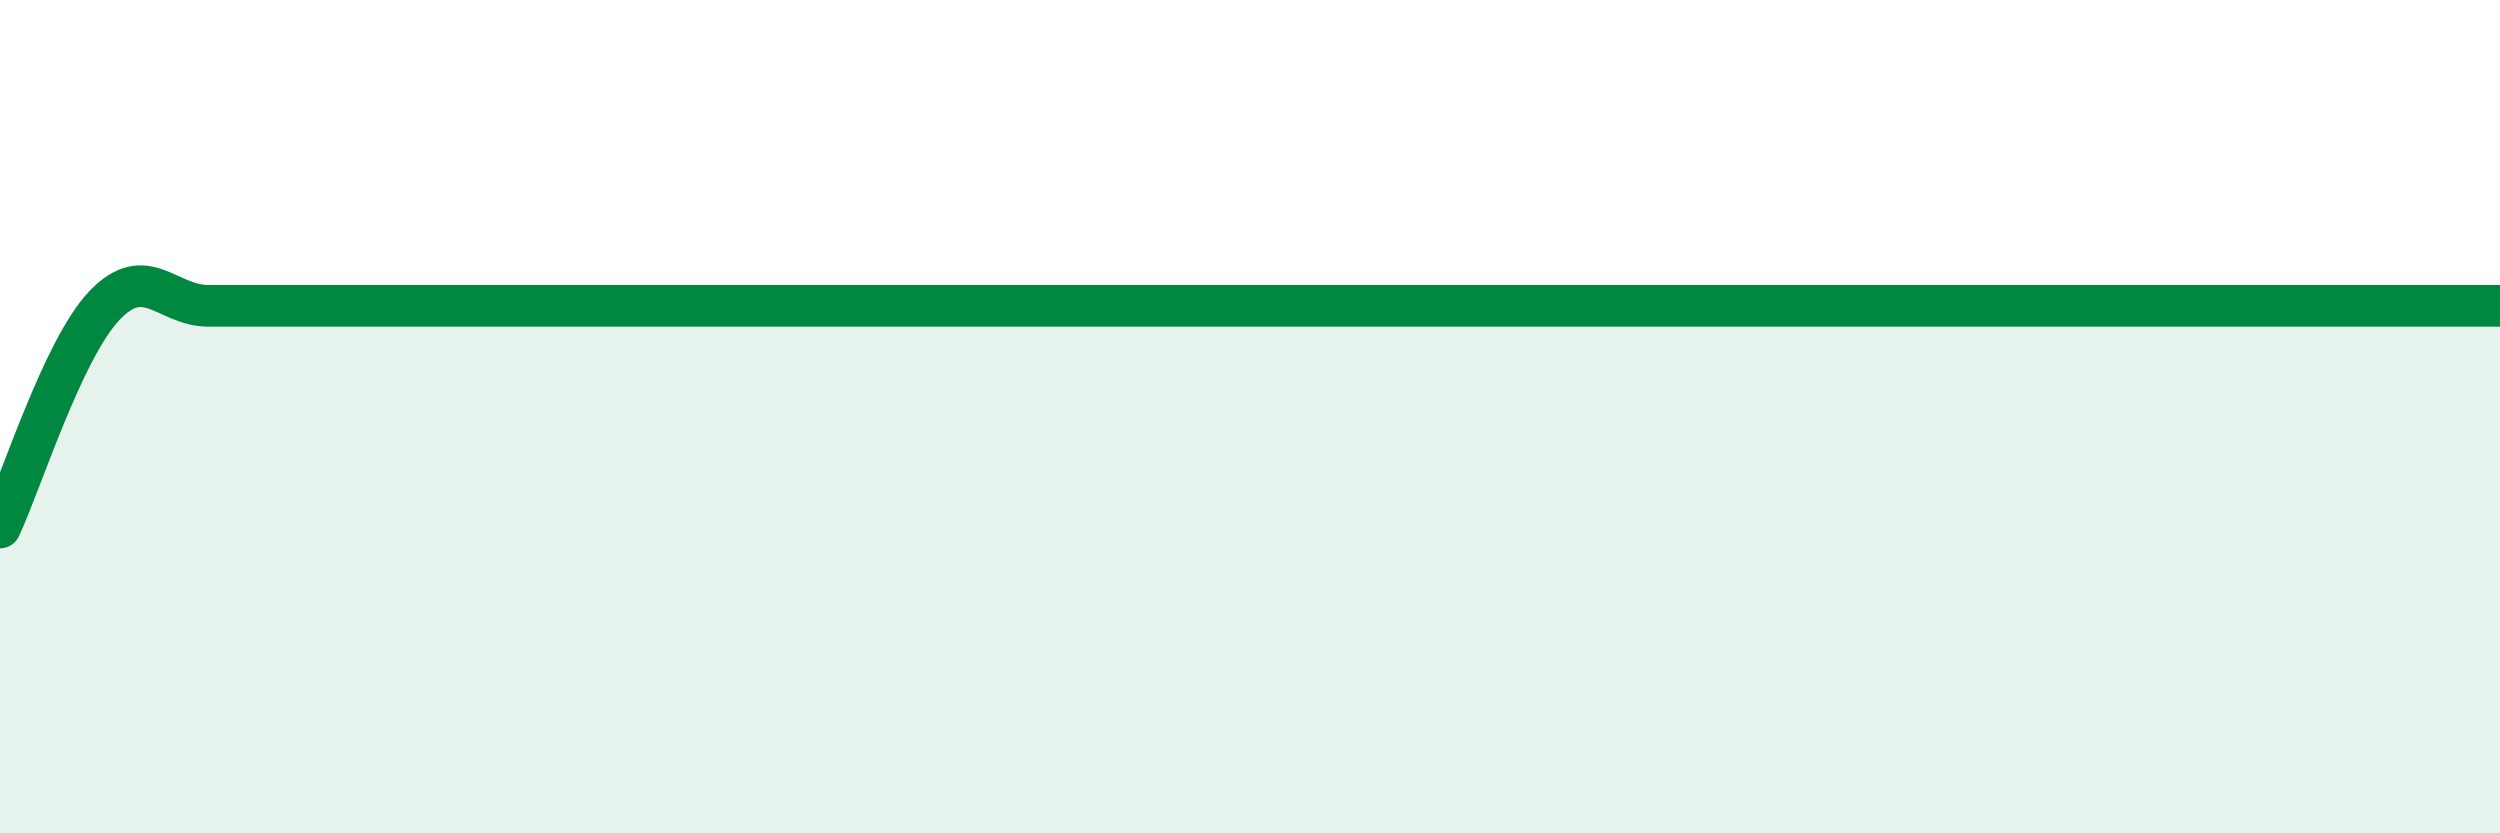 
    <svg width="60" height="20" viewBox="0 0 60 20" xmlns="http://www.w3.org/2000/svg">
      <path
        d="M 0,12.66 C 0.5,11.6 1.5,8.4 2.5,7.34 C 3.5,6.28 4,7.34 5,7.34 C 6,7.34 6.5,7.34 7.5,7.34 C 8.5,7.34 9,7.34 10,7.34 C 11,7.34 11.5,7.34 12.5,7.34 C 13.5,7.34 14,7.34 15,7.34 C 16,7.34 16.5,7.34 17.5,7.34 C 18.5,7.34 19,7.34 20,7.34 C 21,7.34 21.5,7.34 22.5,7.34 C 23.5,7.34 24,7.34 25,7.34 C 26,7.34 26.5,7.34 27.5,7.34 C 28.5,7.34 29,7.34 30,7.34 C 31,7.34 31.5,7.34 32.5,7.34 C 33.5,7.34 34,7.34 35,7.34 C 36,7.34 36.5,7.34 37.5,7.34 C 38.5,7.34 39,7.34 40,7.34 C 41,7.34 41.5,7.34 42.5,7.34 C 43.5,7.34 44,7.34 45,7.34 C 46,7.34 46.5,7.34 47.5,7.34 C 48.5,7.34 49,7.34 50,7.34 C 51,7.34 51.5,7.34 52.5,7.34 C 53.5,7.34 53.5,7.34 55,7.34 C 56.5,7.34 59,7.34 60,7.34L60 20L0 20Z"
        fill="#008740"
        opacity="0.1"
        stroke-linecap="round"
        stroke-linejoin="round"
      />
      <path
        d="M 0,12.66 C 0.5,11.6 1.5,8.4 2.5,7.34 C 3.5,6.28 4,7.34 5,7.34 C 6,7.34 6.5,7.34 7.5,7.34 C 8.5,7.34 9,7.34 10,7.34 C 11,7.34 11.5,7.34 12.5,7.34 C 13.5,7.34 14,7.34 15,7.34 C 16,7.34 16.5,7.34 17.5,7.34 C 18.5,7.34 19,7.34 20,7.34 C 21,7.34 21.5,7.34 22.5,7.34 C 23.5,7.34 24,7.34 25,7.34 C 26,7.34 26.5,7.34 27.5,7.34 C 28.5,7.34 29,7.34 30,7.34 C 31,7.34 31.5,7.34 32.5,7.34 C 33.5,7.34 34,7.34 35,7.34 C 36,7.34 36.5,7.34 37.5,7.34 C 38.5,7.34 39,7.34 40,7.34 C 41,7.34 41.5,7.34 42.5,7.34 C 43.5,7.34 44,7.34 45,7.34 C 46,7.34 46.5,7.34 47.5,7.34 C 48.5,7.34 49,7.34 50,7.34 C 51,7.34 51.5,7.34 52.5,7.34 C 53.5,7.34 53.5,7.34 55,7.34 C 56.5,7.34 59,7.34 60,7.34"
        stroke="#008740"
        stroke-width="1"
        fill="none"
        stroke-linecap="round"
        stroke-linejoin="round"
      />
    </svg>
  
